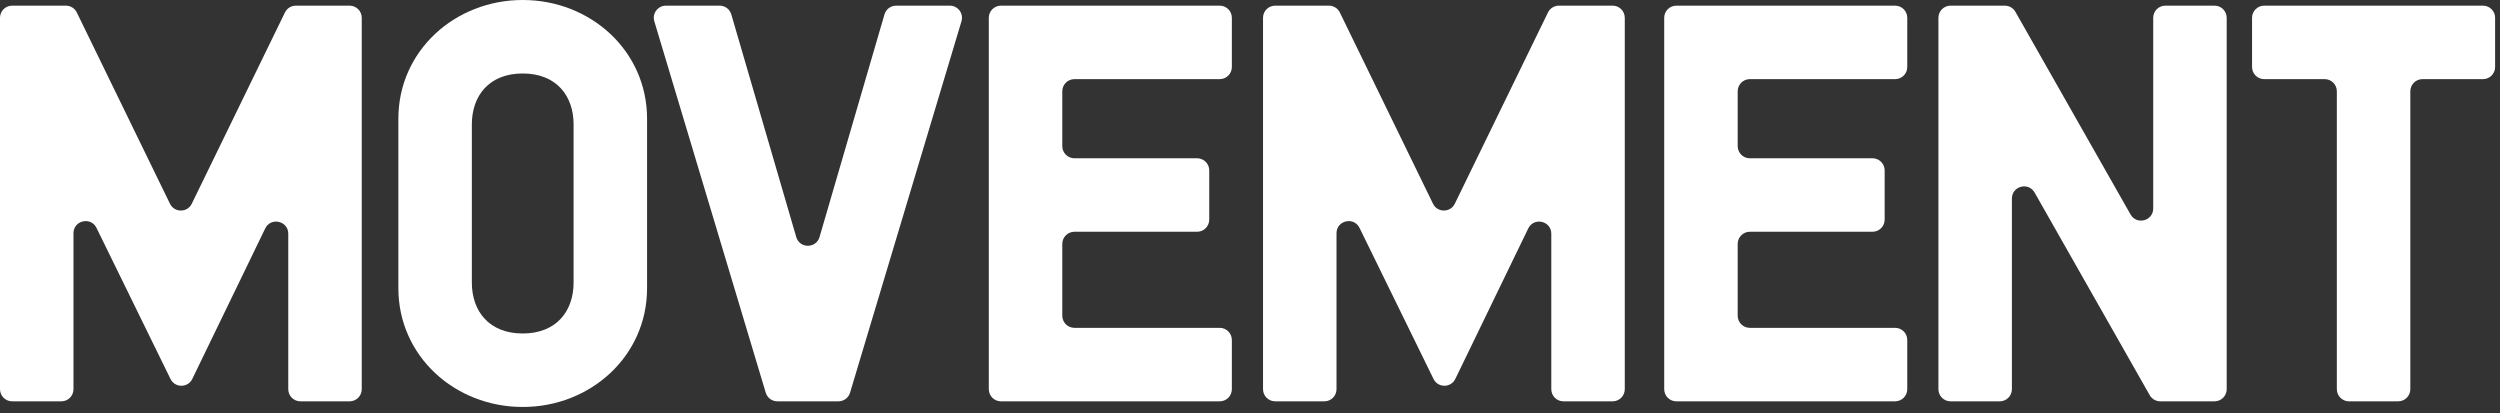 <svg width="345" height="57" viewBox="0 0 345 57" fill="none" xmlns="http://www.w3.org/2000/svg">
<rect x="0" y="0" width="345" height="57" fill="#333333" stroke="none"/>
<path d="M310.784 2.456C310.784 1.531 311.534 0.781 312.459 0.781H342.65C343.575 0.781 344.325 1.531 344.325 2.456V9.247C344.325 10.172 343.575 10.921 342.65 10.921H334.299C333.374 10.921 332.625 11.671 332.625 12.596V53.708C332.625 54.633 331.875 55.382 330.95 55.382H324.159C323.234 55.382 322.484 54.633 322.484 53.708V12.596C322.484 11.671 321.735 10.921 320.81 10.921H312.459C311.534 10.921 310.784 10.172 310.784 9.247V2.456Z" fill="white"/>
<path d="M280.774 26.571C279.924 25.076 277.643 25.679 277.643 27.399V53.708C277.643 54.633 276.893 55.382 275.969 55.382H269.177C268.253 55.382 267.503 54.633 267.503 53.708V2.456C267.503 1.531 268.253 0.781 269.177 0.781H276.669C277.271 0.781 277.827 1.105 278.125 1.629L294.013 29.592C294.862 31.087 297.144 30.484 297.144 28.765V2.456C297.144 1.531 297.893 0.781 298.818 0.781H305.609C306.534 0.781 307.284 1.531 307.284 2.456V53.708C307.284 54.633 306.534 55.382 305.609 55.382H298.118C297.516 55.382 296.96 55.059 296.662 54.535L280.774 26.571Z" fill="white"/>
<path d="M231.336 55.382C230.411 55.382 229.661 54.633 229.661 53.708V2.456C229.661 1.531 230.411 0.781 231.336 0.781H261.527C262.452 0.781 263.202 1.531 263.202 2.456V9.247C263.202 10.172 262.452 10.921 261.527 10.921H241.476C240.551 10.921 239.801 11.671 239.801 12.596V20.167C239.801 21.092 240.551 21.842 241.476 21.842H258.407C259.332 21.842 260.082 22.591 260.082 23.516V30.307C260.082 31.232 259.332 31.982 258.407 31.982H241.476C240.551 31.982 239.801 32.732 239.801 33.656V43.568C239.801 44.492 240.551 45.242 241.476 45.242H261.527C262.452 45.242 263.202 45.992 263.202 46.917V53.708C263.202 54.633 262.452 55.382 261.527 55.382H231.336Z" fill="white"/>
<path d="M175.972 55.382C175.048 55.382 174.298 54.633 174.298 53.708V2.456C174.298 1.531 175.048 0.781 175.972 0.781H183.391C184.032 0.781 184.616 1.147 184.897 1.722L197.753 28.112C198.364 29.367 200.152 29.367 200.764 28.112L213.62 1.722C213.901 1.147 214.485 0.781 215.126 0.781H222.544C223.469 0.781 224.219 1.531 224.219 2.456V53.708C224.219 54.633 223.469 55.382 222.544 55.382H215.753C214.828 55.382 214.079 54.633 214.079 53.708V32.257C214.079 30.479 211.673 29.926 210.897 31.527L200.835 52.289C200.227 53.545 198.438 53.549 197.825 52.295L187.616 31.452C186.836 29.858 184.438 30.414 184.438 32.188V53.708C184.438 54.633 183.688 55.382 182.764 55.382H175.972Z" fill="white"/>
<path d="M138.13 55.382C137.205 55.382 136.455 54.633 136.455 53.708V2.456C136.455 1.531 137.205 0.781 138.13 0.781H168.321C169.246 0.781 169.996 1.531 169.996 2.456V9.247C169.996 10.172 169.246 10.921 168.321 10.921H148.27C147.345 10.921 146.595 11.671 146.595 12.596V20.167C146.595 21.092 147.345 21.842 148.27 21.842H165.201C166.126 21.842 166.876 22.591 166.876 23.516V30.307C166.876 31.232 166.126 31.982 165.201 31.982H148.27C147.345 31.982 146.595 32.732 146.595 33.656V43.568C146.595 44.492 147.345 45.242 148.27 45.242H168.321C169.246 45.242 169.996 45.992 169.996 46.917V53.708C169.996 54.633 169.246 55.382 168.321 55.382H138.13Z" fill="white"/>
<path d="M131.079 0.781C132.2 0.781 133.005 1.863 132.683 2.937L117.307 54.189C117.095 54.897 116.443 55.382 115.703 55.382H107.275C106.535 55.382 105.883 54.897 105.671 54.189L90.295 2.937C89.973 1.863 90.777 0.781 91.899 0.781H99.313C100.057 0.781 100.712 1.272 100.92 1.987L109.881 32.71C110.35 34.318 112.628 34.318 113.096 32.71L122.057 1.987C122.266 1.272 122.921 0.781 123.665 0.781H131.079Z" fill="white"/>
<path d="M72.135 56.161C62.775 56.161 54.975 49.141 54.975 39.781V16.38C54.975 7.02 62.775 0 72.135 0C81.495 0 89.295 7.02 89.295 16.38V39.781C89.295 49.141 81.495 56.161 72.135 56.161ZM79.155 39.001V17.16C79.155 13.26 76.815 10.14 72.135 10.14C67.455 10.14 65.115 13.26 65.115 17.16V39.001C65.115 42.901 67.455 46.021 72.135 46.021C76.815 46.021 79.155 42.901 79.155 39.001Z" fill="white"/>
<path d="M1.675 55.382C0.75 55.382 0 54.633 0 53.708V2.456C0 1.531 0.75 0.781 1.675 0.781H9.093C9.734 0.781 10.318 1.147 10.599 1.722L23.455 28.112C24.066 29.367 25.855 29.367 26.466 28.112L39.322 1.722C39.603 1.147 40.187 0.781 40.828 0.781H48.246C49.171 0.781 49.921 1.531 49.921 2.456V53.708C49.921 54.633 49.171 55.382 48.246 55.382H41.455C40.531 55.382 39.781 54.633 39.781 53.708V32.257C39.781 30.479 37.375 29.926 36.599 31.527L26.538 52.289C25.929 53.545 24.141 53.549 23.527 52.295L13.319 31.452C12.538 29.858 10.14 30.414 10.14 32.188V53.708C10.14 54.633 9.39 55.382 8.466 55.382H1.675Z" fill="white"/>
</svg>
